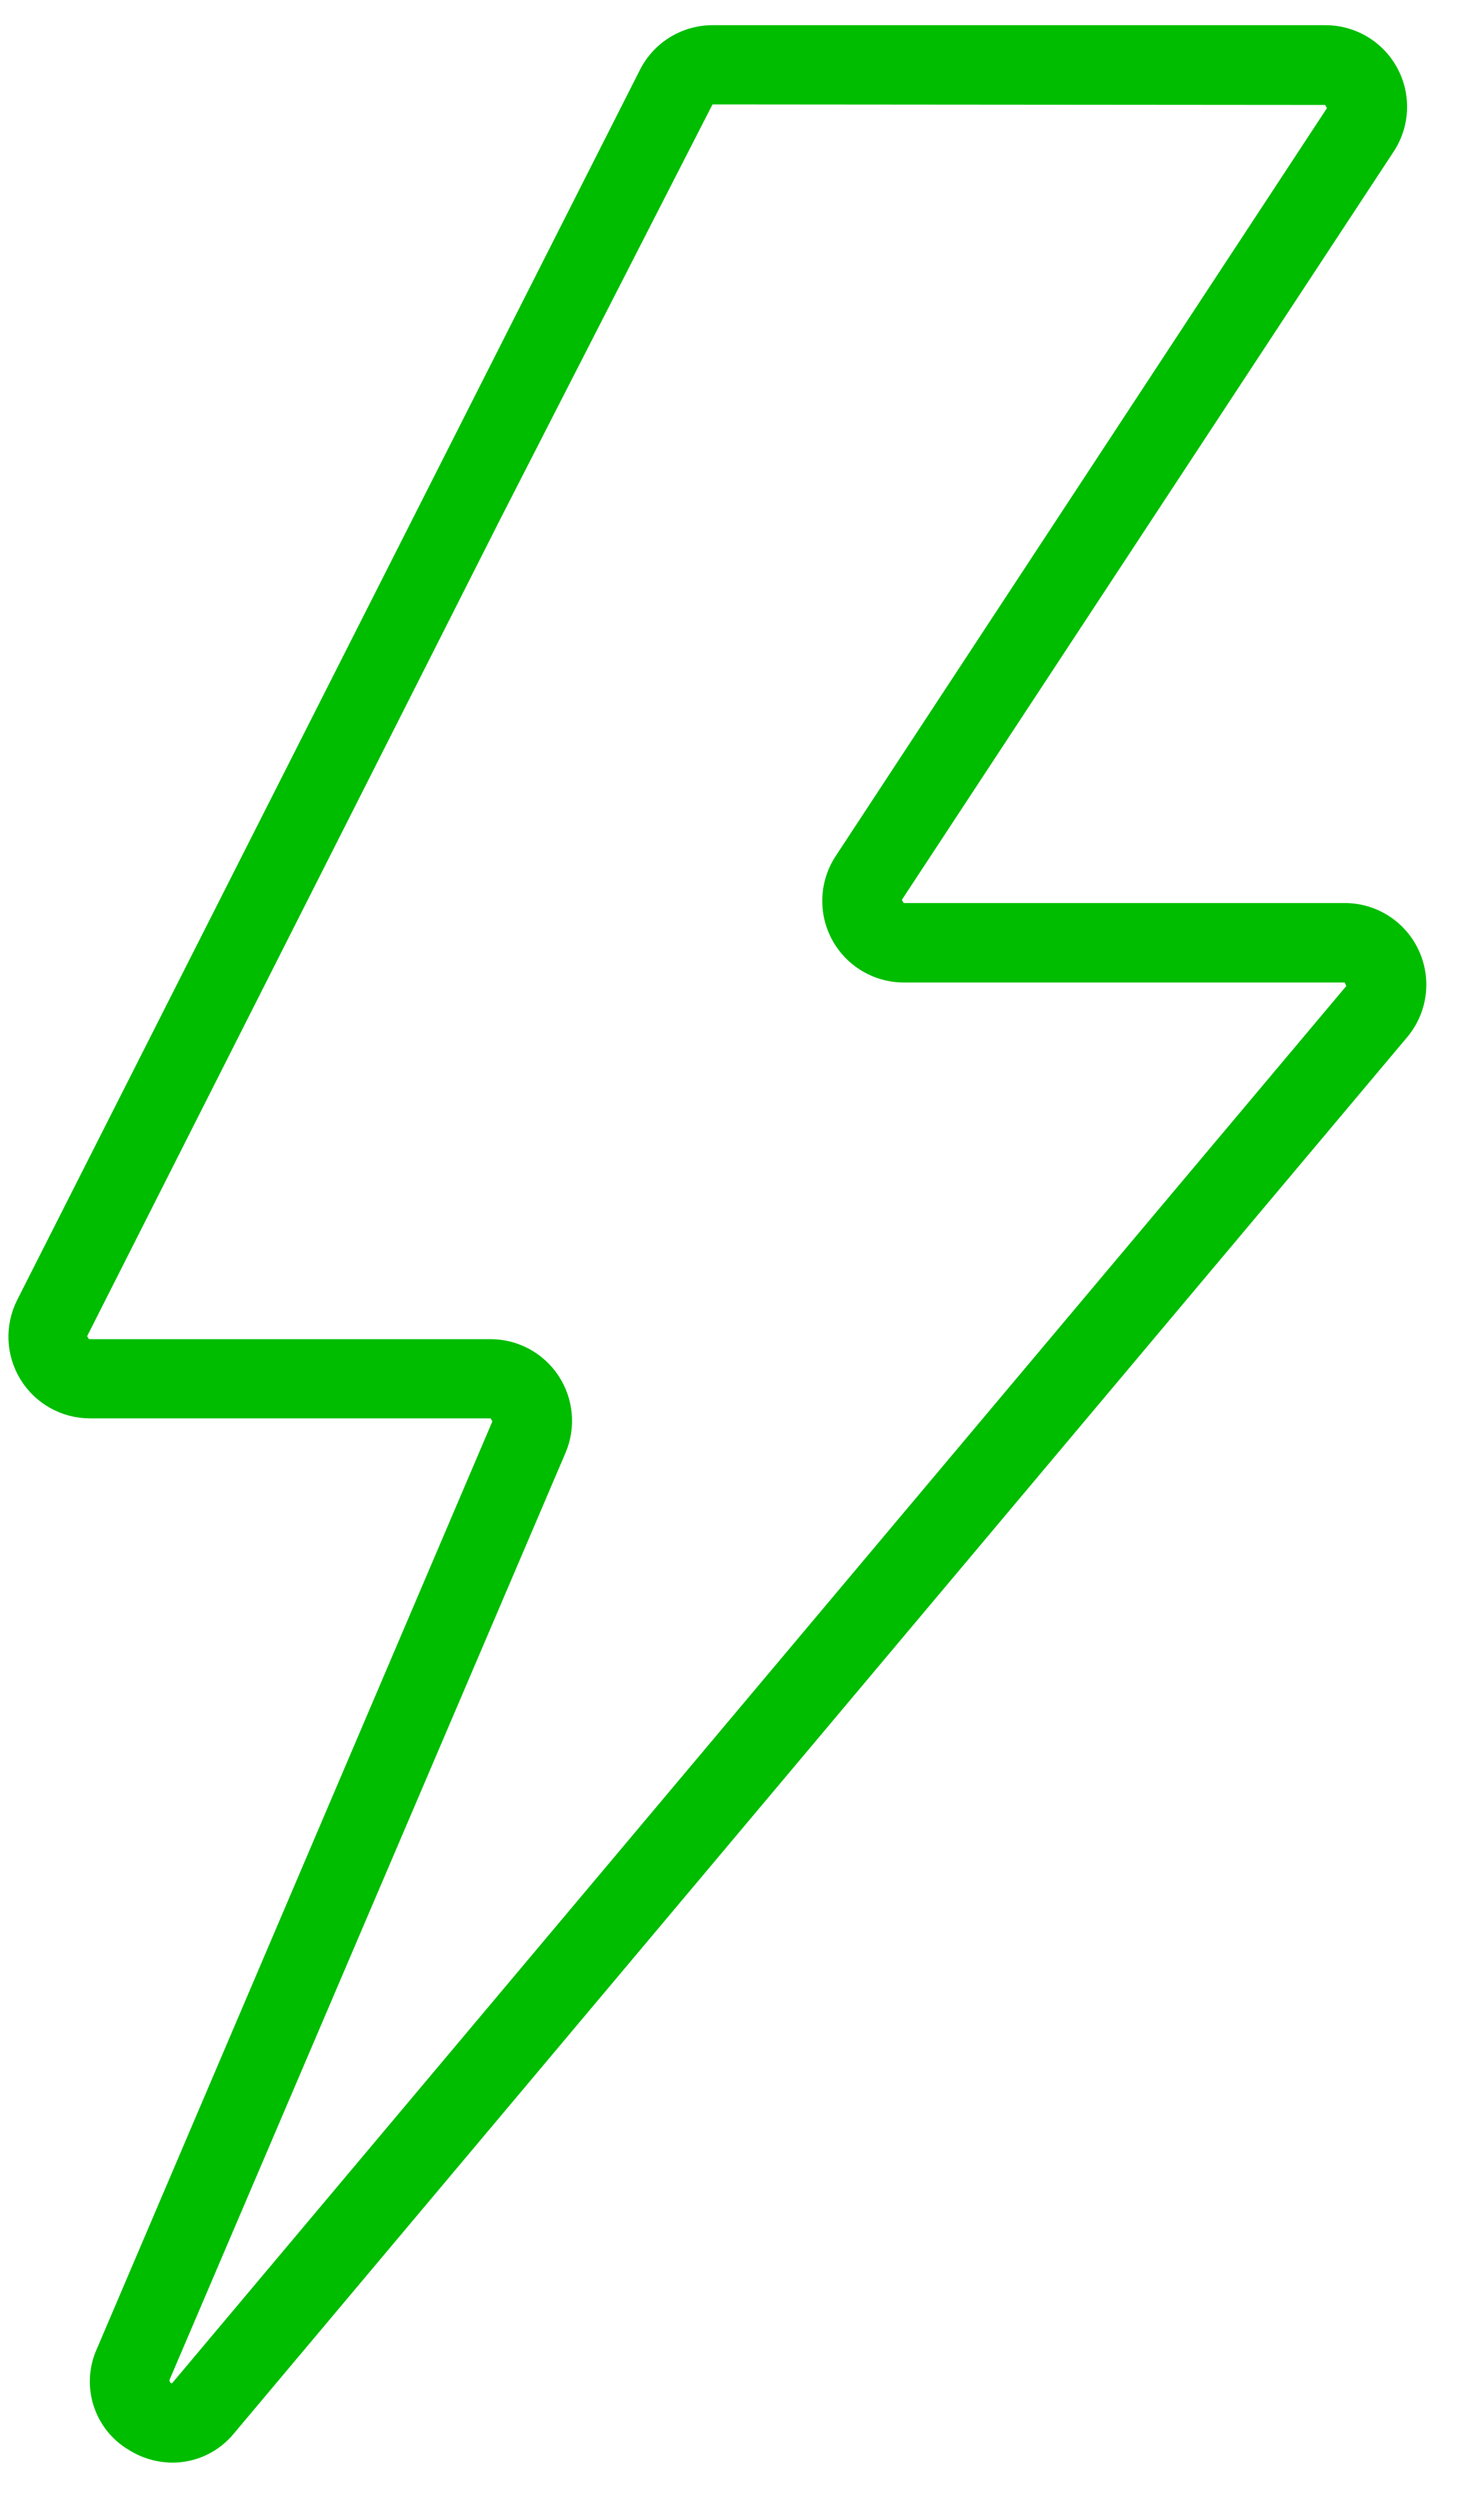 <?xml version="1.0" encoding="UTF-8" standalone="no"?>
<svg width="30px" height="51px" viewBox="0 0 30 51" version="1.1" xmlns="http://www.w3.org/2000/svg" xmlns:xlink="http://www.w3.org/1999/xlink">
    <!-- Generator: Sketch 41.2 (35397) - http://www.bohemiancoding.com/sketch -->
    <title>Fast</title>
    <desc>Created with Sketch.</desc>
    <defs></defs>
    <g id="Publisher-Wireframe" stroke="none" stroke-width="1" fill="none" fill-rule="evenodd">
        <g id="Desktop-HD---tabs" transform="translate(-1130, -4310)">
            <g id="advantages" transform="translate(164, 3799)">
                <g id="benefits" transform="translate(0, 305)">
                    <g id="Group-15" transform="translate(848, 0)">
                        <g id="benefit" transform="translate(2, 201)">
                            <g id="Group-10">
                                <g id="Fast" transform="translate(100, 0)">
                                    <g id="Fichier-8">
                                        <g id="Calque_2">
                                            <g id="Fast">
                                                <rect id="Rectangle-path" fill="#FFFFFF" opacity="0" x="0" y="0" width="59.908" height="59.908"></rect>
                                                <path d="M19.519,55.238 C19.207,55.236 18.902,55.148 18.638,54.984 C17.92,54.565 17.635,53.671 17.978,52.914 L26.049,33.995 L26.011,33.935 L17.838,33.935 C17.259,33.935 16.722,33.635 16.419,33.143 C16.116,32.65 16.09,32.035 16.351,31.519 L29.059,6.427 C29.342,5.866 29.917,5.512 30.546,5.514 L43.043,5.514 C43.66,5.511 44.228,5.849 44.519,6.393 C44.81,6.936 44.777,7.596 44.432,8.108 L34.405,23.357 L34.443,23.422 L43.443,23.422 C44.09,23.421 44.679,23.796 44.952,24.383 C45.226,24.969 45.135,25.661 44.719,26.157 L20.778,54.638 C20.47,55.017 20.008,55.238 19.519,55.238 L19.519,55.238 Z M30.541,7.13 L26.216,15.578 L17.778,32.259 L17.816,32.319 L26.011,32.319 C26.57,32.319 27.091,32.6 27.399,33.067 C27.707,33.534 27.76,34.124 27.541,34.638 L19.459,53.551 C19.459,53.595 19.492,53.632 19.514,53.616 L43.476,25.114 L43.443,25.043 L34.443,25.043 C33.832,25.042 33.27,24.706 32.98,24.168 C32.69,23.63 32.719,22.976 33.054,22.465 L43.081,7.205 L43.043,7.141 L30.541,7.13 Z" id="Shape" fill="#00BD00"></path>
                                            </g>
                                        </g>
                                    </g>
                                </g>
                            </g>
                        </g>
                    </g>
                </g>
            </g>
        </g>
    </g>
</svg>